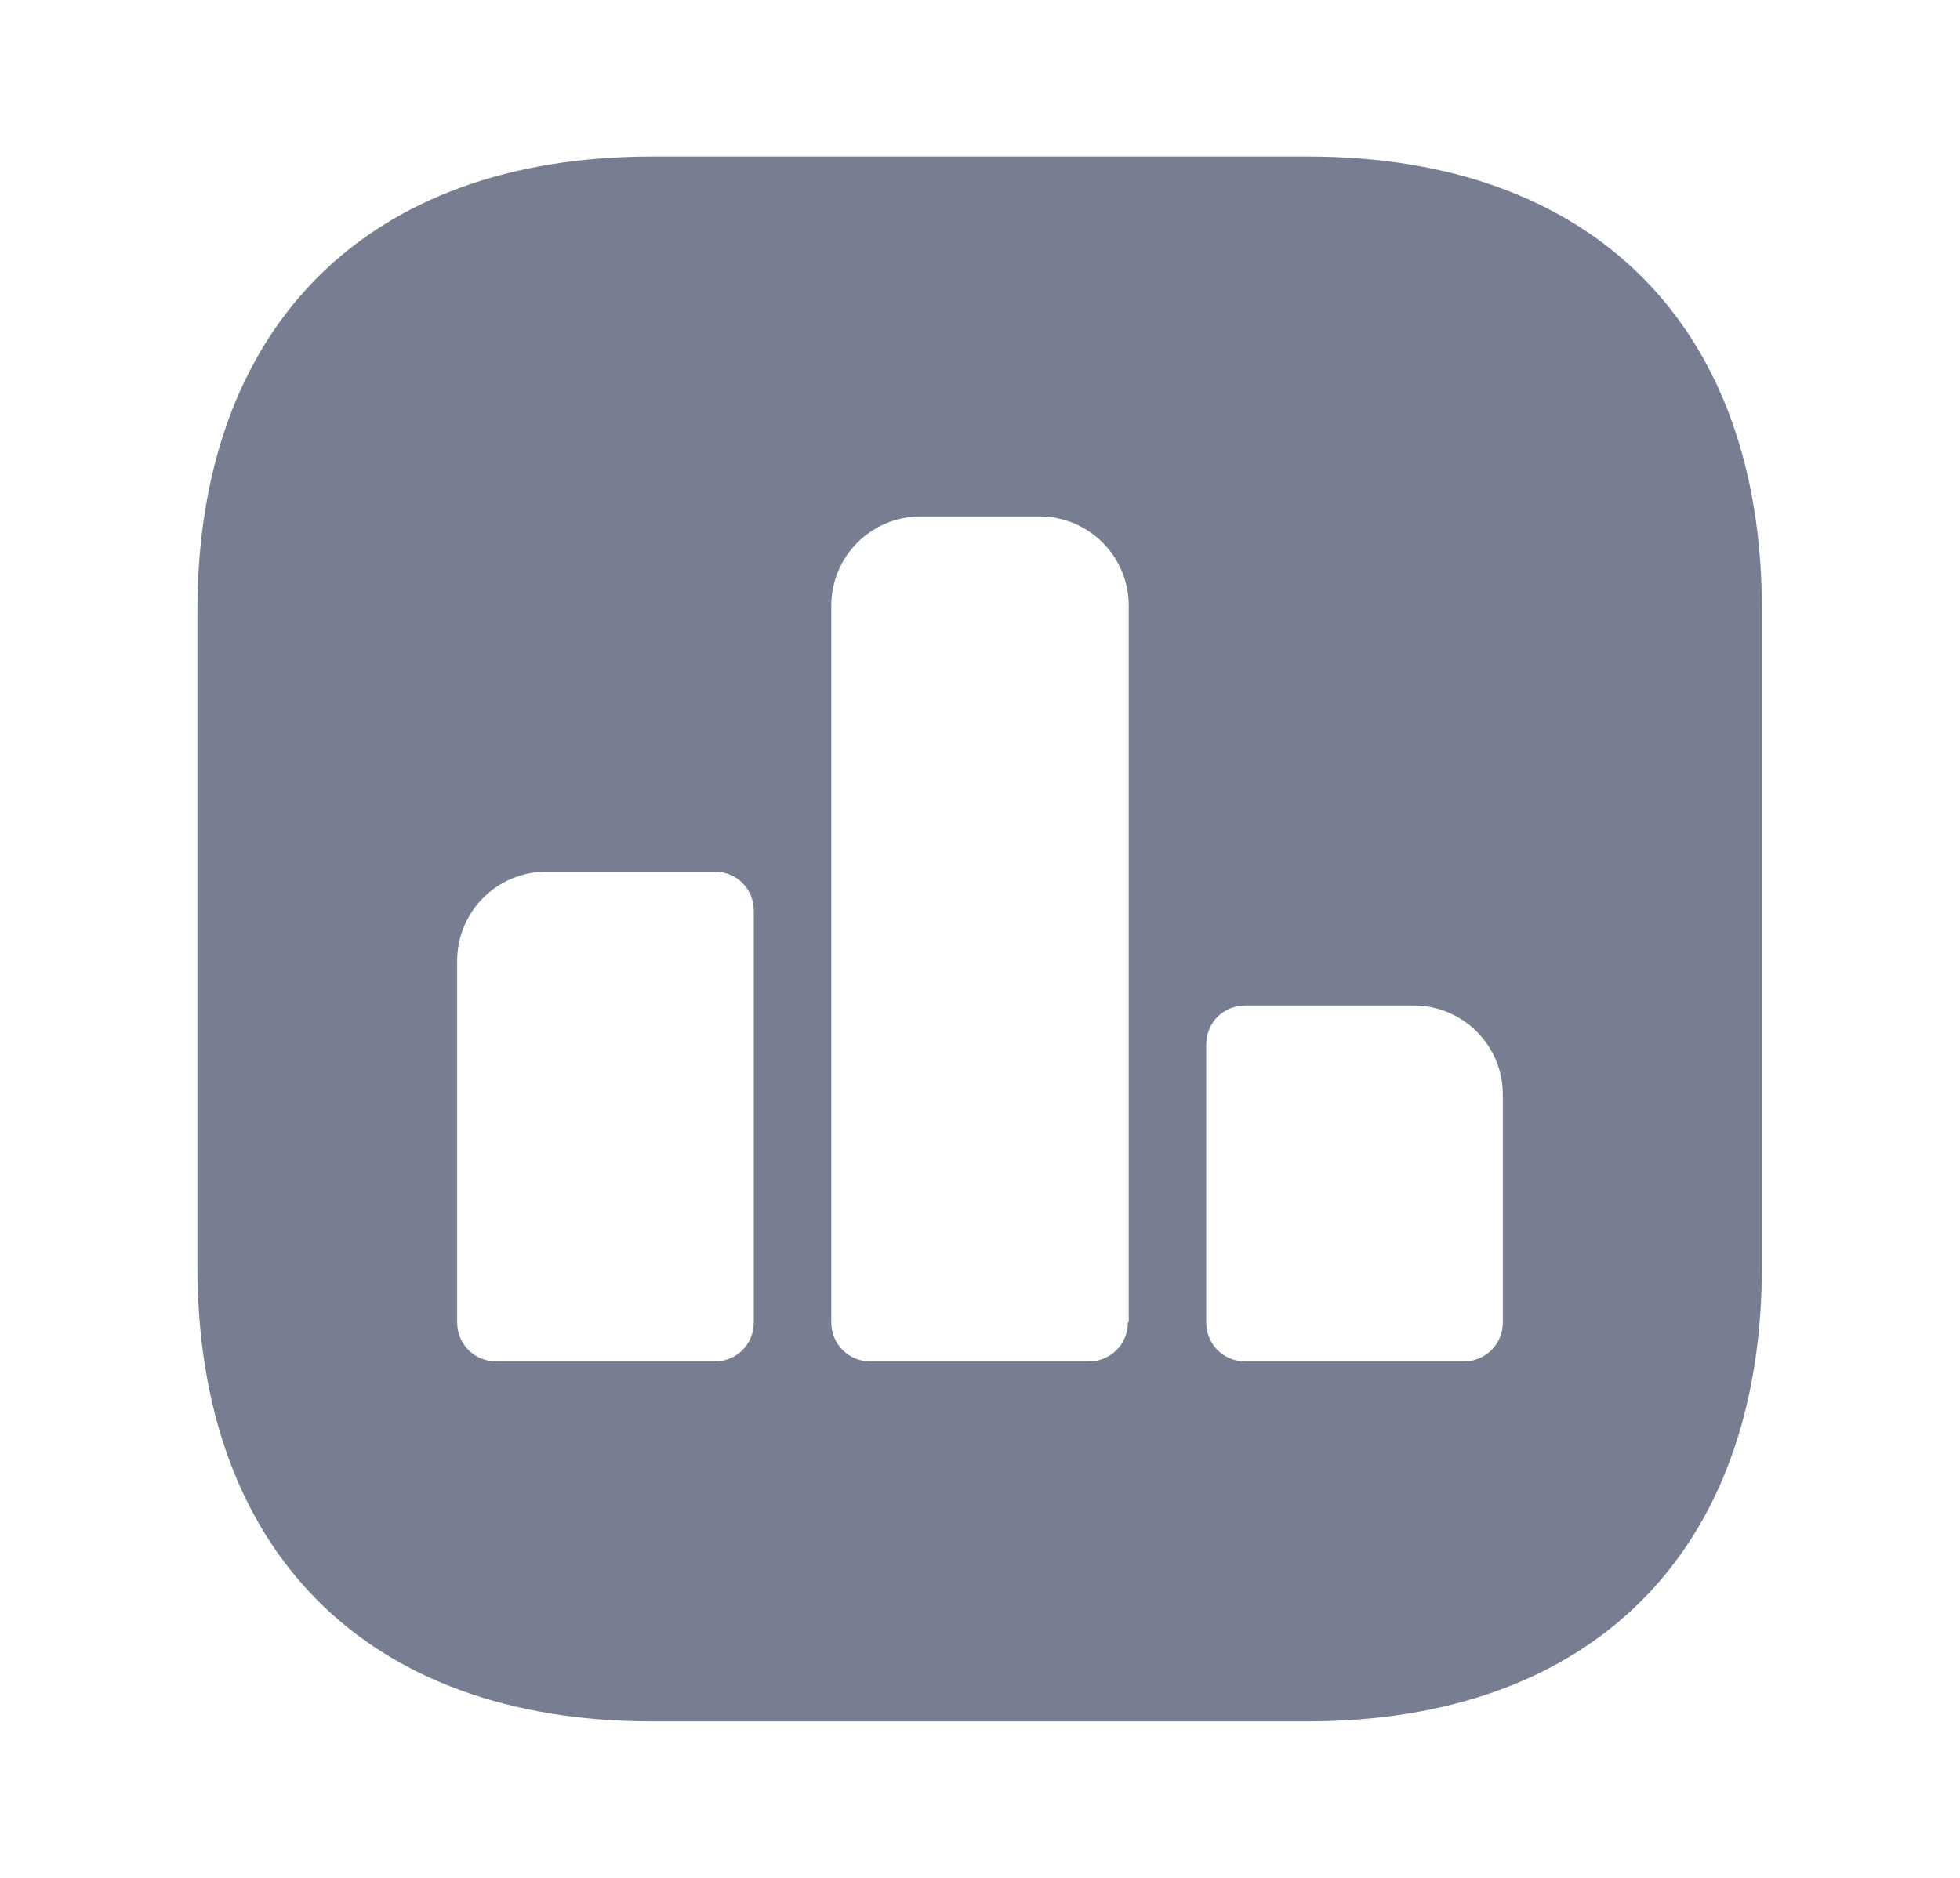 <svg width="24" height="23" viewBox="0 0 24 23" fill="none" xmlns="http://www.w3.org/2000/svg">
<path d="M16.015 1.917H7.985C4.496 1.917 2.417 3.996 2.417 7.485V15.506C2.417 19.004 4.496 21.083 7.985 21.083H16.006C19.494 21.083 21.574 19.004 21.574 15.515V7.485C21.583 3.996 19.504 1.917 16.015 1.917ZM9.23 16.196C9.23 16.464 9.02 16.675 8.751 16.675H6.077C5.809 16.675 5.598 16.464 5.598 16.196V11.768C5.598 11.165 6.087 10.676 6.691 10.676H8.751C9.02 10.676 9.23 10.887 9.23 11.155V16.196ZM13.811 16.196C13.811 16.464 13.6 16.675 13.332 16.675H10.658C10.39 16.675 10.179 16.464 10.179 16.196V7.417C10.179 6.814 10.668 6.325 11.272 6.325H12.728C13.332 6.325 13.821 6.814 13.821 7.417V16.196H13.811ZM18.402 16.196C18.402 16.464 18.191 16.675 17.922 16.675H15.249C14.98 16.675 14.77 16.464 14.77 16.196V12.794C14.77 12.525 14.98 12.315 15.249 12.315H17.309C17.913 12.315 18.402 12.803 18.402 13.407V16.196Z" fill="#777E91"/>
</svg>

